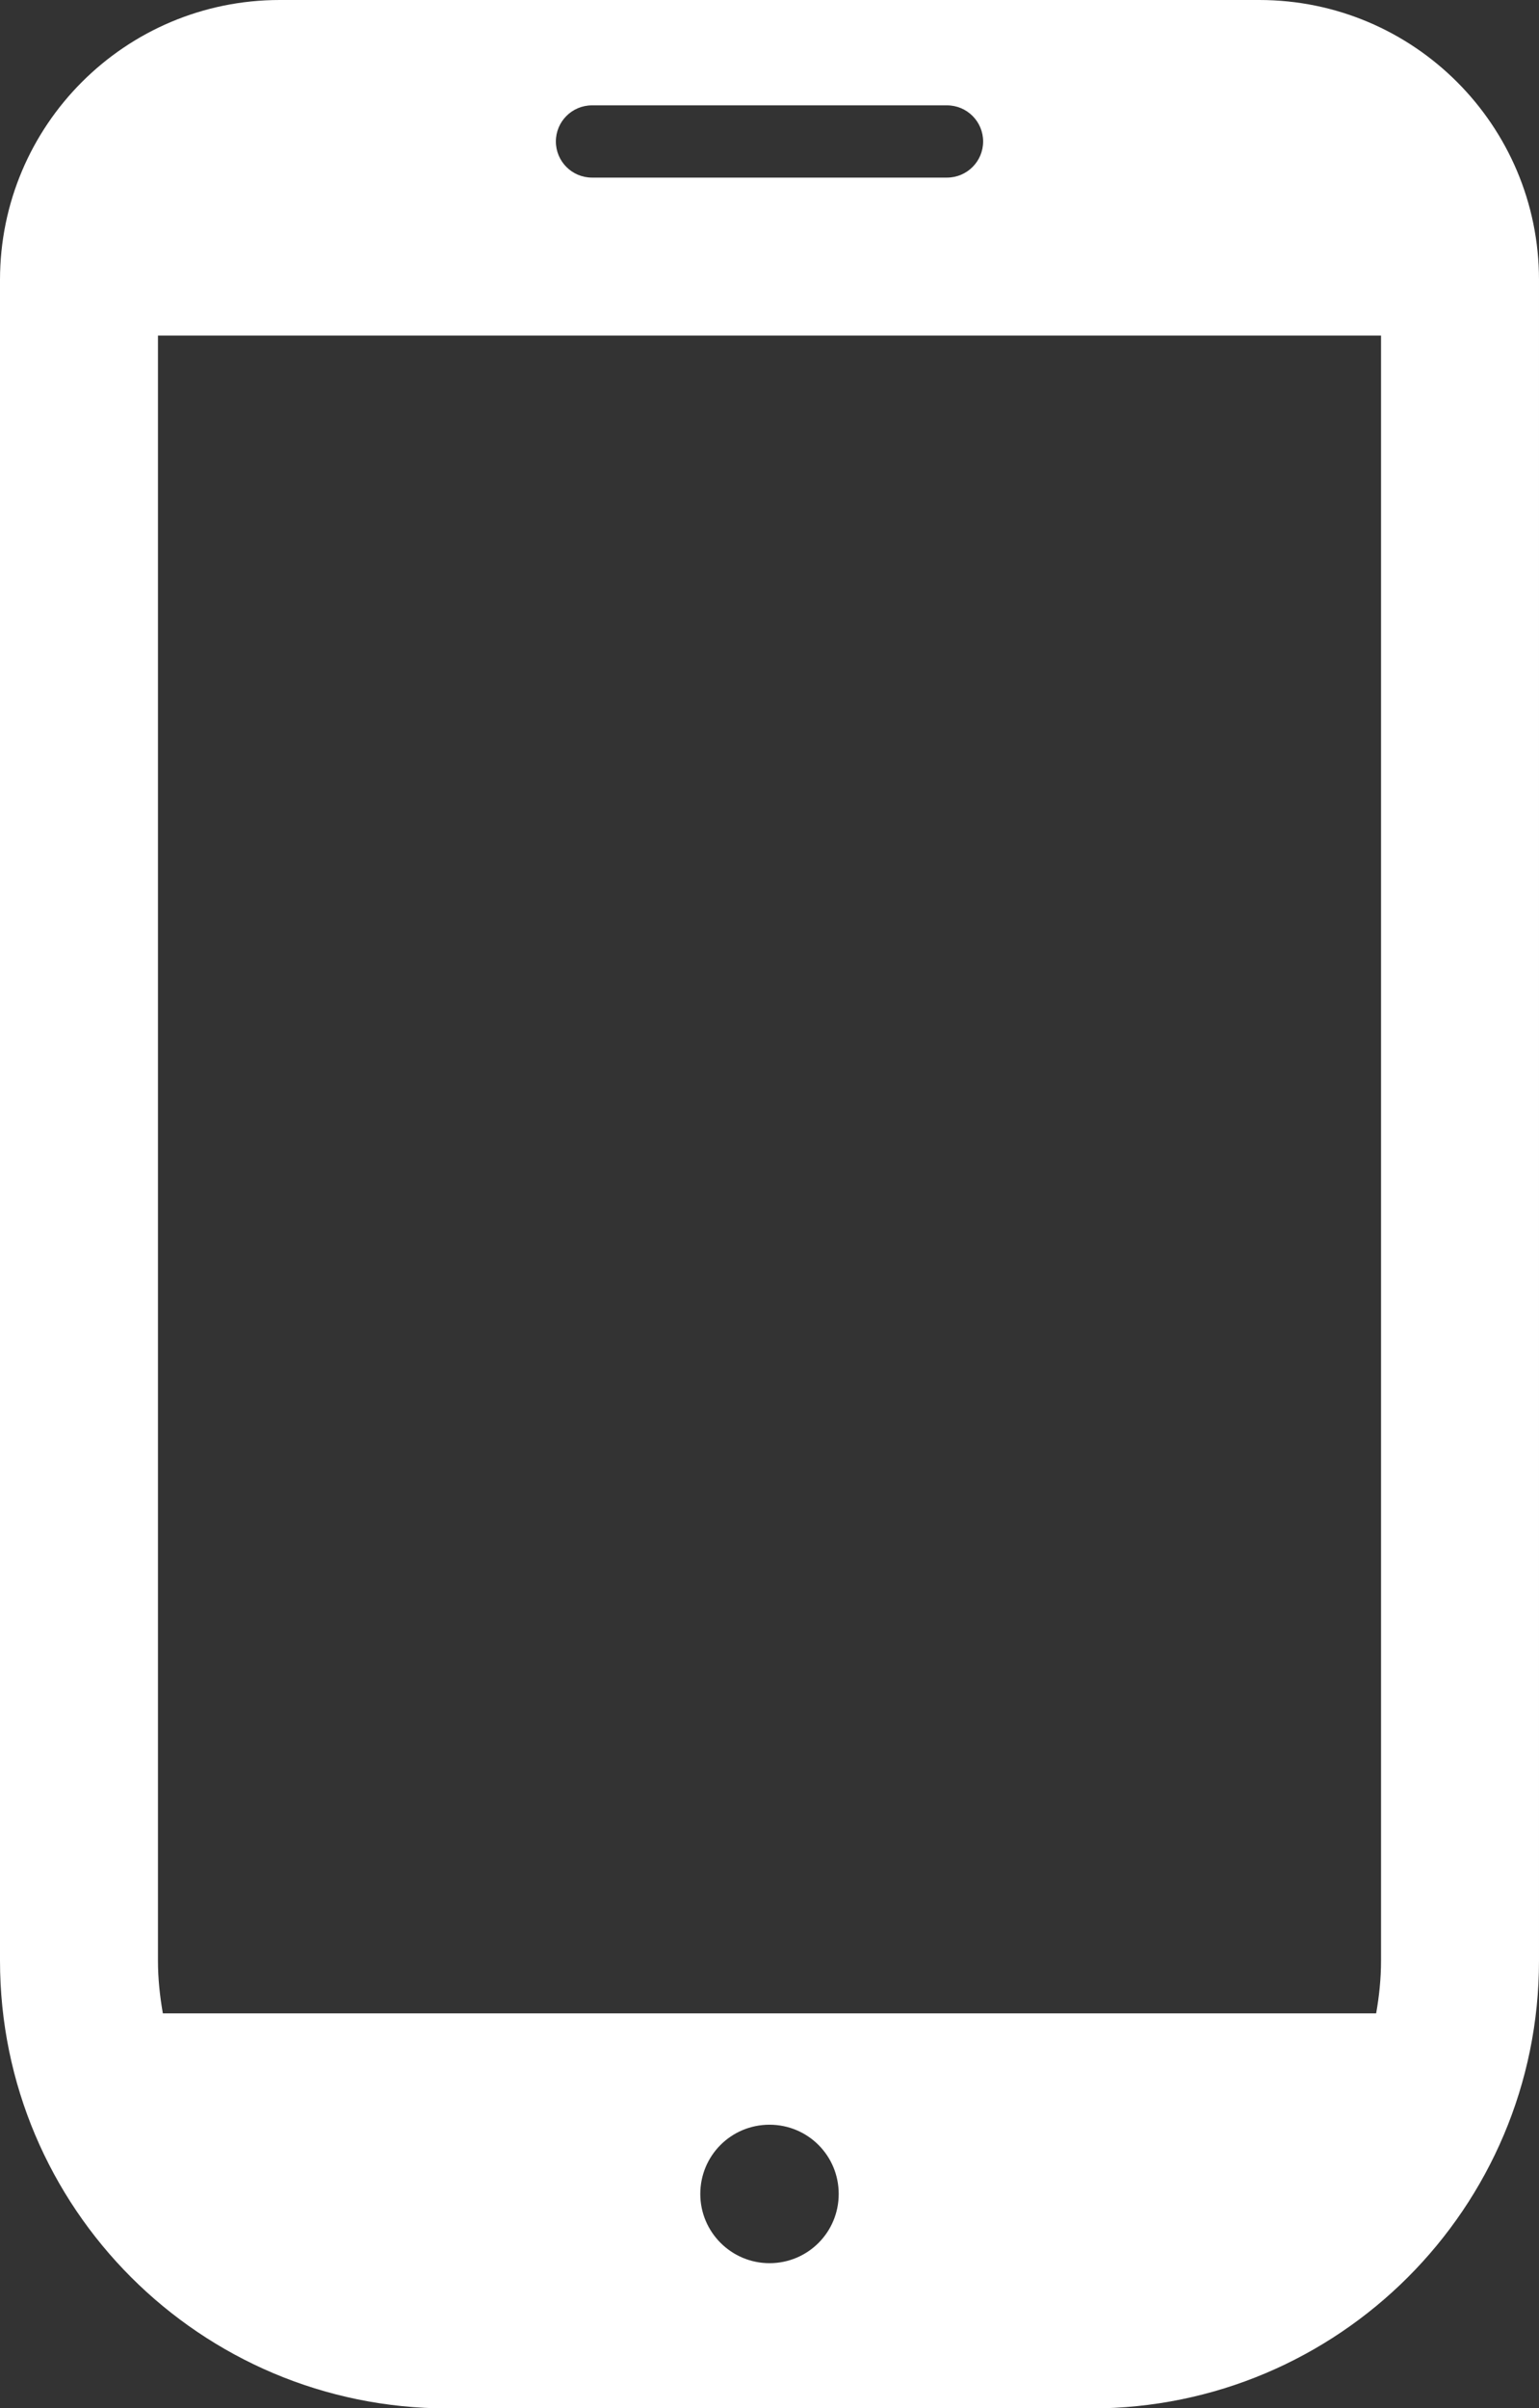 <?xml version="1.0" encoding="UTF-8"?>
<svg id="b" data-name="レイヤー_2" xmlns="http://www.w3.org/2000/svg" width="40.92" height="64" viewBox="0 0 40.92 64">
  <rect x="0" y="0" width="40.92" height="64" fill="#333333" stroke="none"/>
  <g id="c" data-name="内容">
    <path d="M33.48,0H7.44C3.33,0,0,3.33,0,7.44v44.67c0,6.57,5.33,11.9,11.9,11.9h17.12c6.57,0,11.9-5.33,11.9-11.9V7.44c0-4.11-3.33-7.44-7.44-7.44ZM20.46,60.15c-1.01,0-1.84-.82-1.84-1.84s.82-1.84,1.84-1.84,1.84.82,1.84,1.84-.82,1.84-1.84,1.84ZM15.74,2.8h9.44c.53,0,.96.43.96.96s-.43.96-.96.96h-9.44c-.53,0-.96-.43-.96-.96s.43-.96.96-.96ZM4.2,52.1V8.92h32.52v43.19c0,.48-.05.95-.13,1.4H4.33c-.08-.46-.13-.92-.13-1.4Z" style="fill: #fff;"/>
  </g>
</svg>